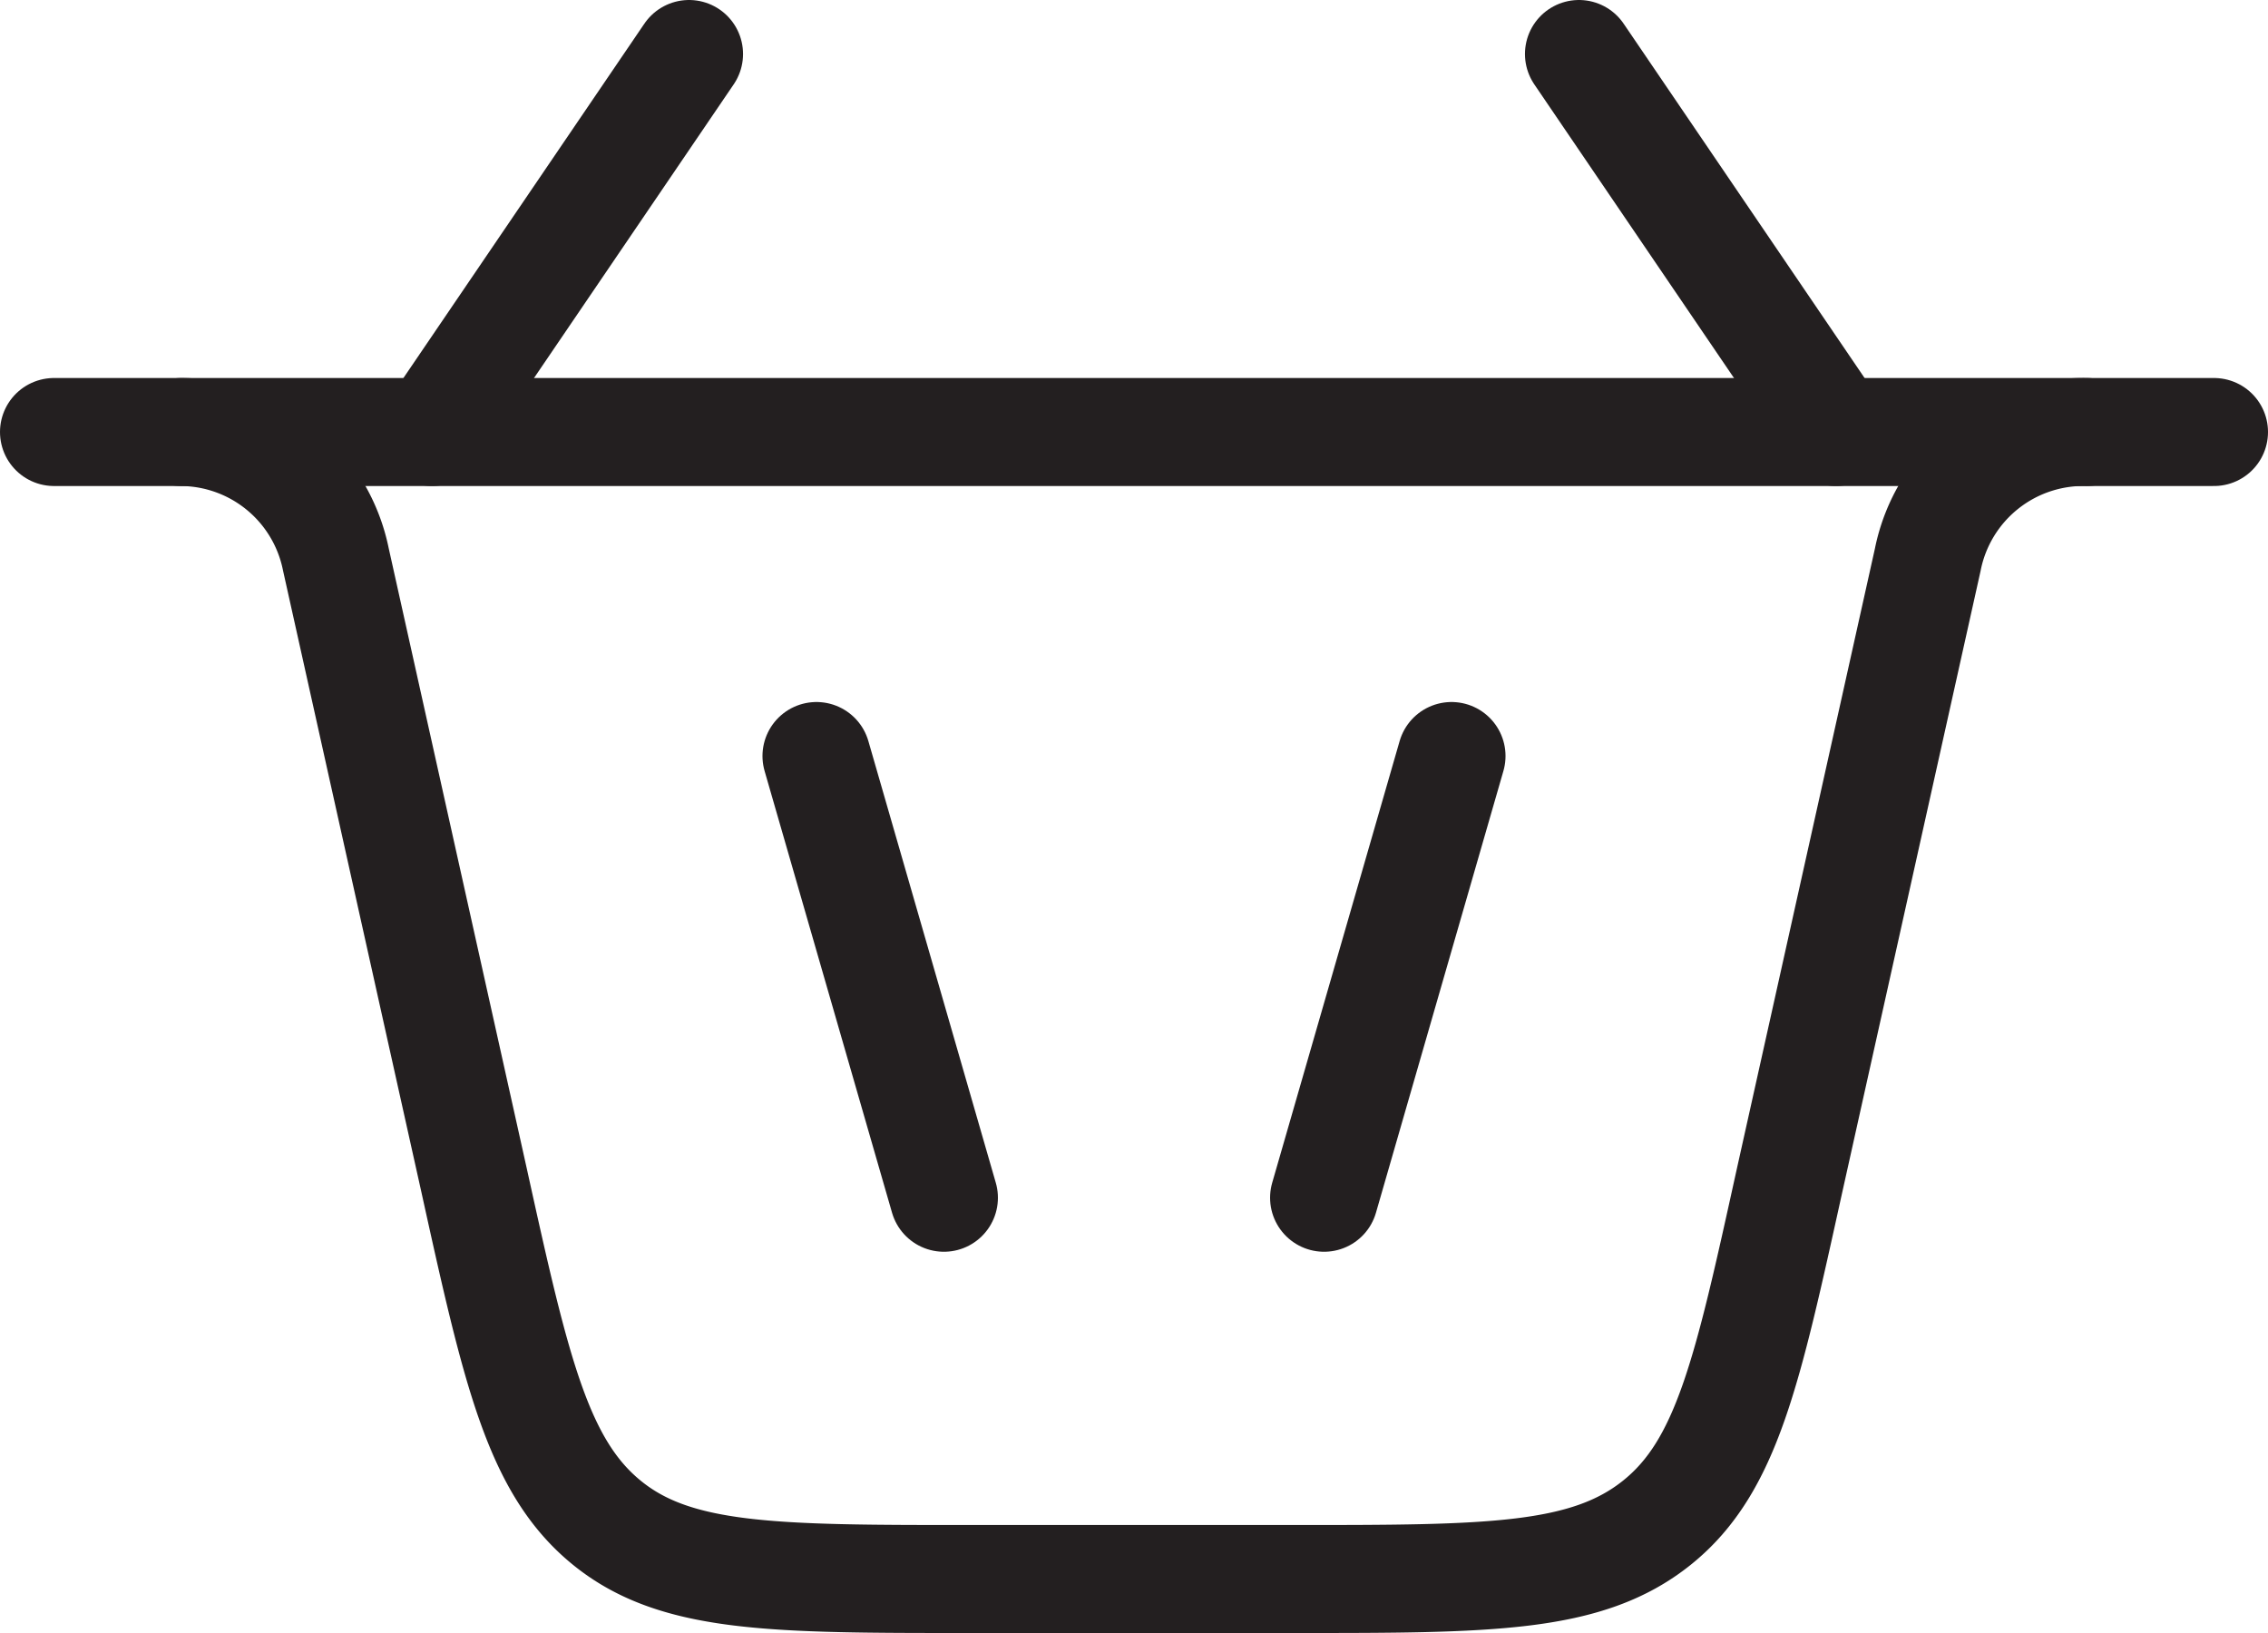 <?xml version="1.0" encoding="UTF-8"?> <svg xmlns="http://www.w3.org/2000/svg" viewBox="0 0 21 15.12"> <defs> <style>.cls-1{fill:none;stroke:#231f20;stroke-linecap:round;stroke-linejoin:round;}</style> </defs> <g id="Слой_2" data-name="Слой 2"> <g id="Слой_1-2" data-name="Слой 1"> <path class="cls-1" d="M8.74,11.09,7.56,7"></path> <path class="cls-1" d="M6.38.5,4,4M14.62.5,17,4"></path> <path class="cls-1" d="M12.26,11.09,13.44,7"></path> <path class="cls-1" d="M1.68,4h0A1.47,1.47,0,0,1,3.11,5.18l1.28,5.75c.39,1.77.59,2.65,1.23,3.17s1.55.52,3.36.52h3c1.81,0,2.71,0,3.36-.52s.84-1.4,1.23-3.17l1.28-5.75A1.47,1.47,0,0,1,19.32,4h0"></path> <path class="cls-1" d="M.5,4h20"></path> </g> </g> </svg> 